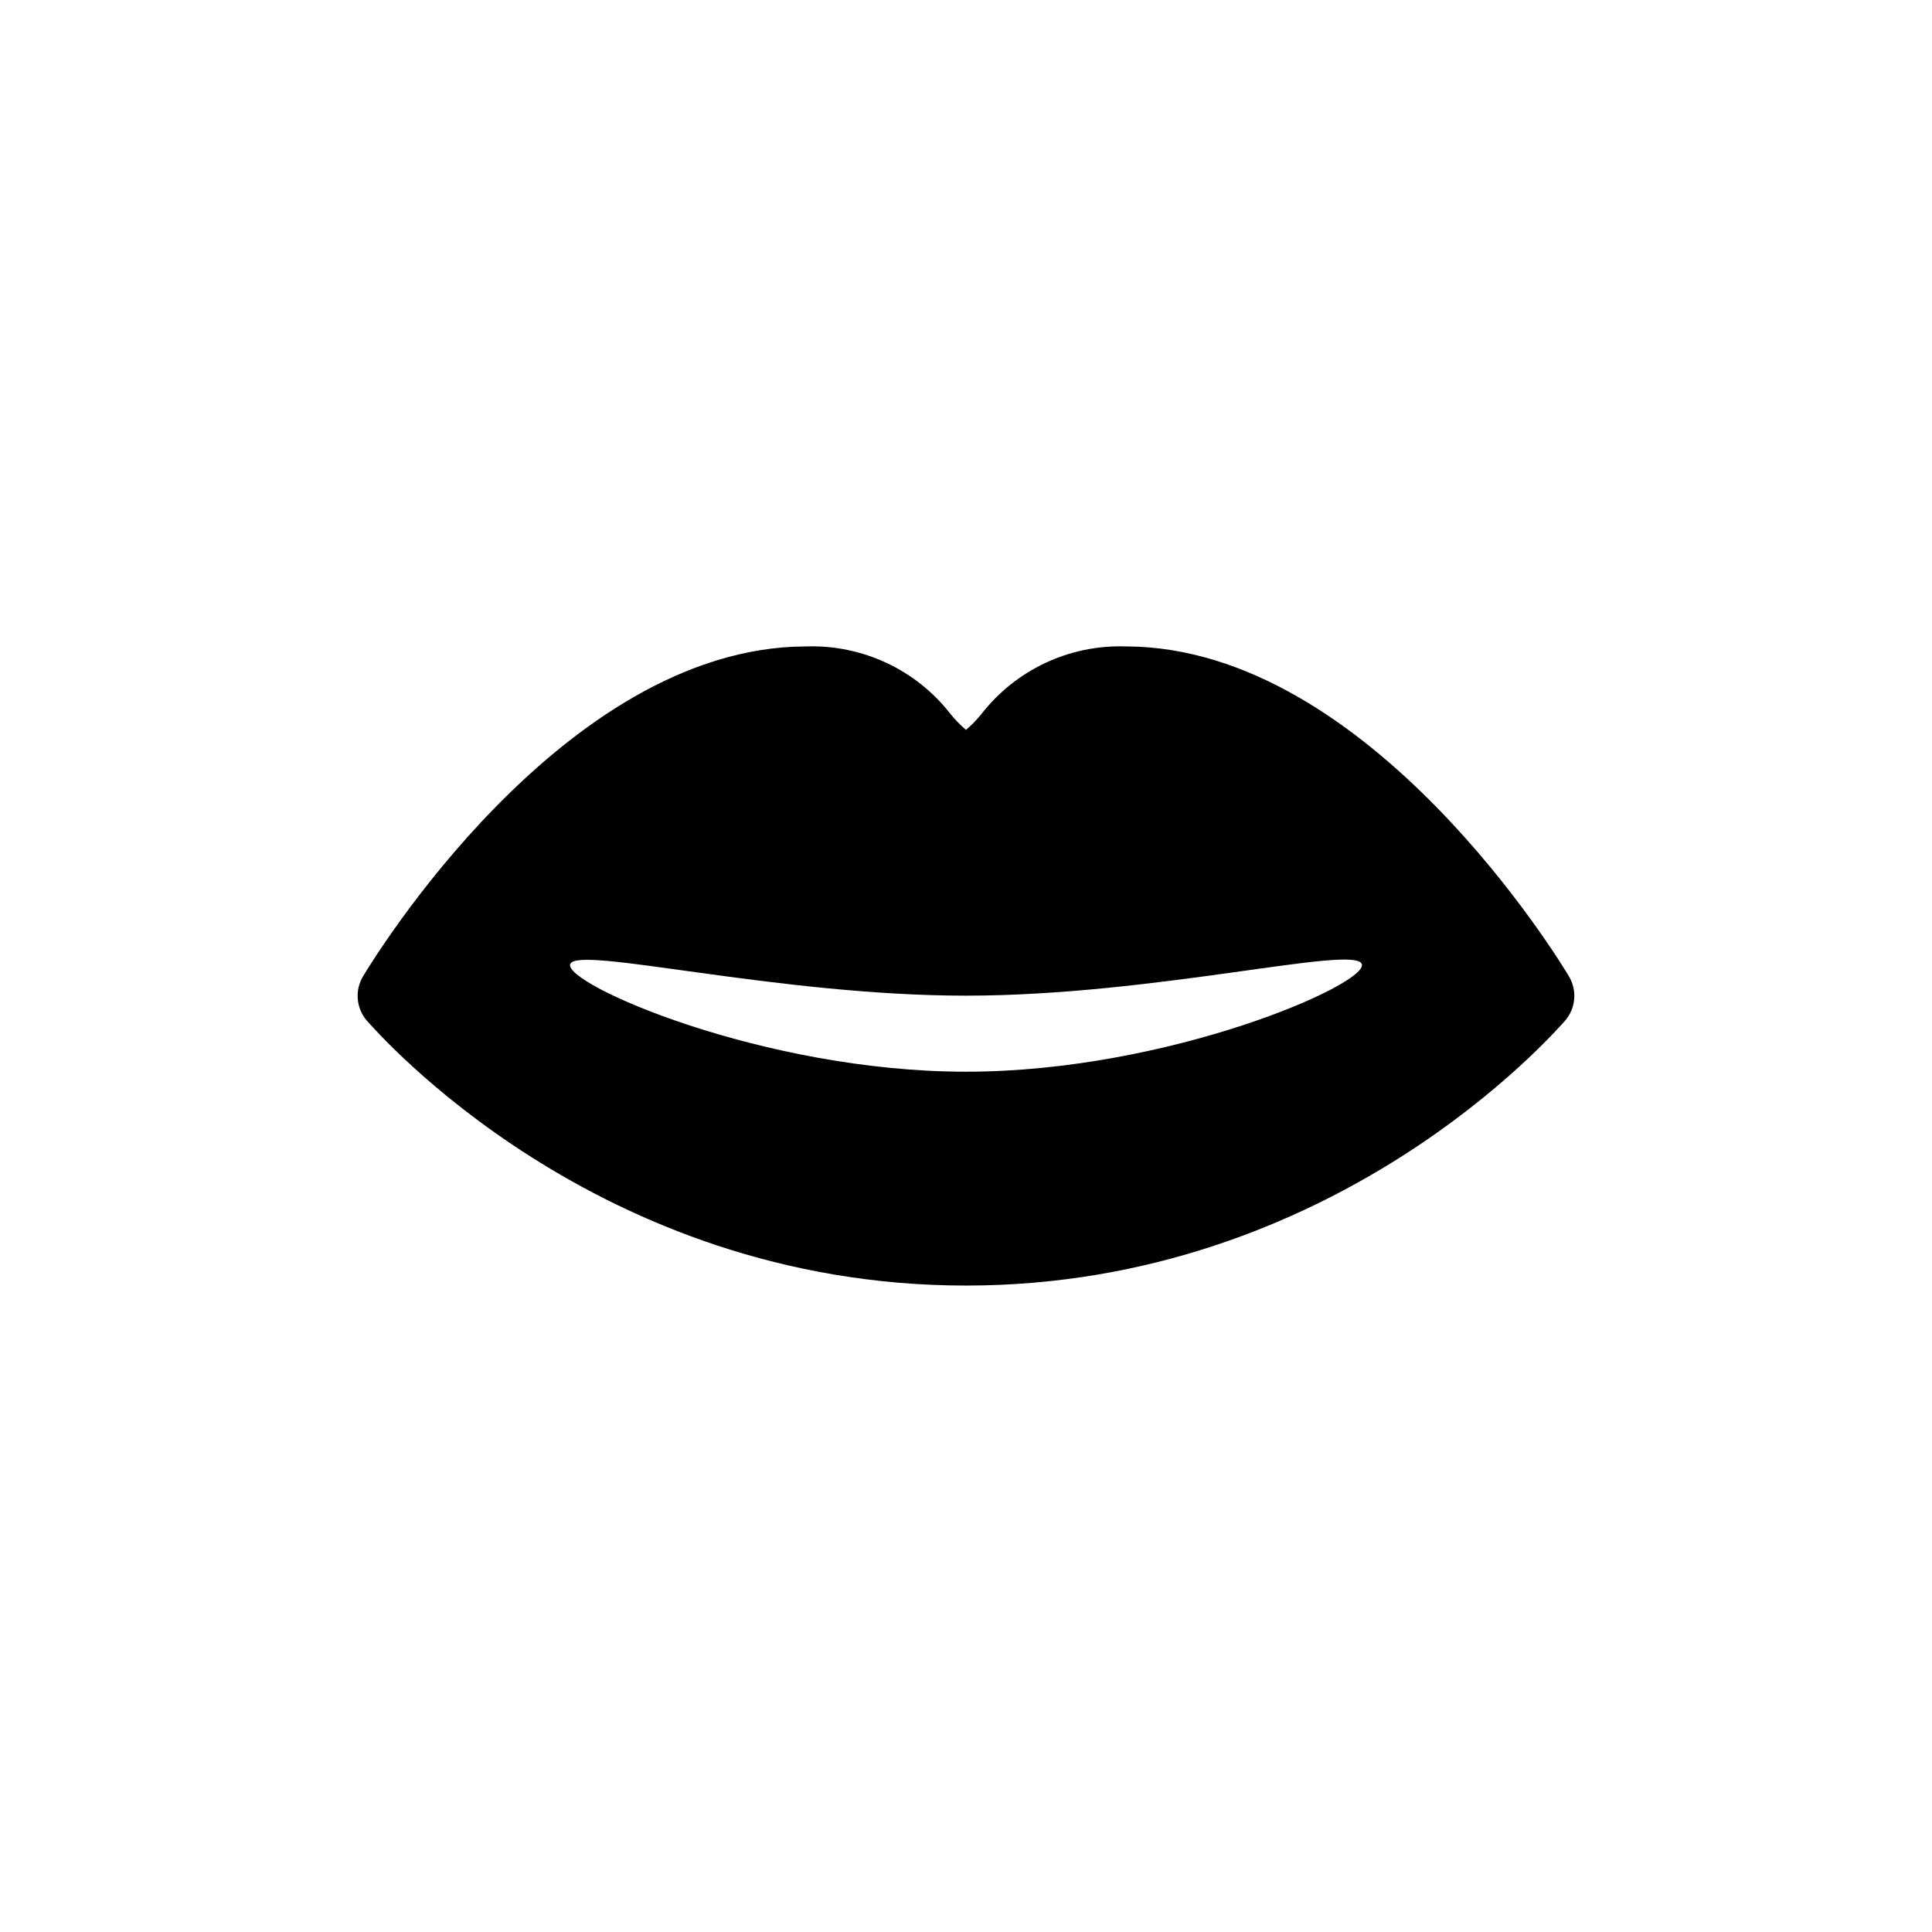 <?xml version="1.0" encoding="UTF-8"?>
<!-- Uploaded to: SVG Repo, www.svgrepo.com, Generator: SVG Repo Mixer Tools -->
<svg fill="#000000" width="800px" height="800px" version="1.1" viewBox="144 144 512 512" xmlns="http://www.w3.org/2000/svg">
 <path d="m559.81 402.77c-2.117-3.527-52.648-87.16-117.24-87.461h-0.352c-14.852-0.465-29.027 6.203-38.141 17.934-1.23 1.516-2.598 2.914-4.078 4.184-1.484-1.27-2.852-2.668-4.082-4.184-9.113-11.73-23.289-18.398-38.141-17.934h-0.352c-64.59 0.301-115.12 83.934-117.24 87.461h0.004c-2.203 3.711-1.797 8.41 1.008 11.688 2.617 2.871 60.809 70.23 158.8 70.23 97.988 0 156.18-67.359 158.8-70.23 2.801-3.277 3.207-7.977 1.008-11.688zm-264.7-3.273c1.812-5.039 54.715 8.363 104.89 8.363s103.08-13.602 104.89-8.363c1.812 5.238-51.09 28.516-104.89 28.516-53.809 0-106.76-23.277-104.89-28.516z"/>
</svg>